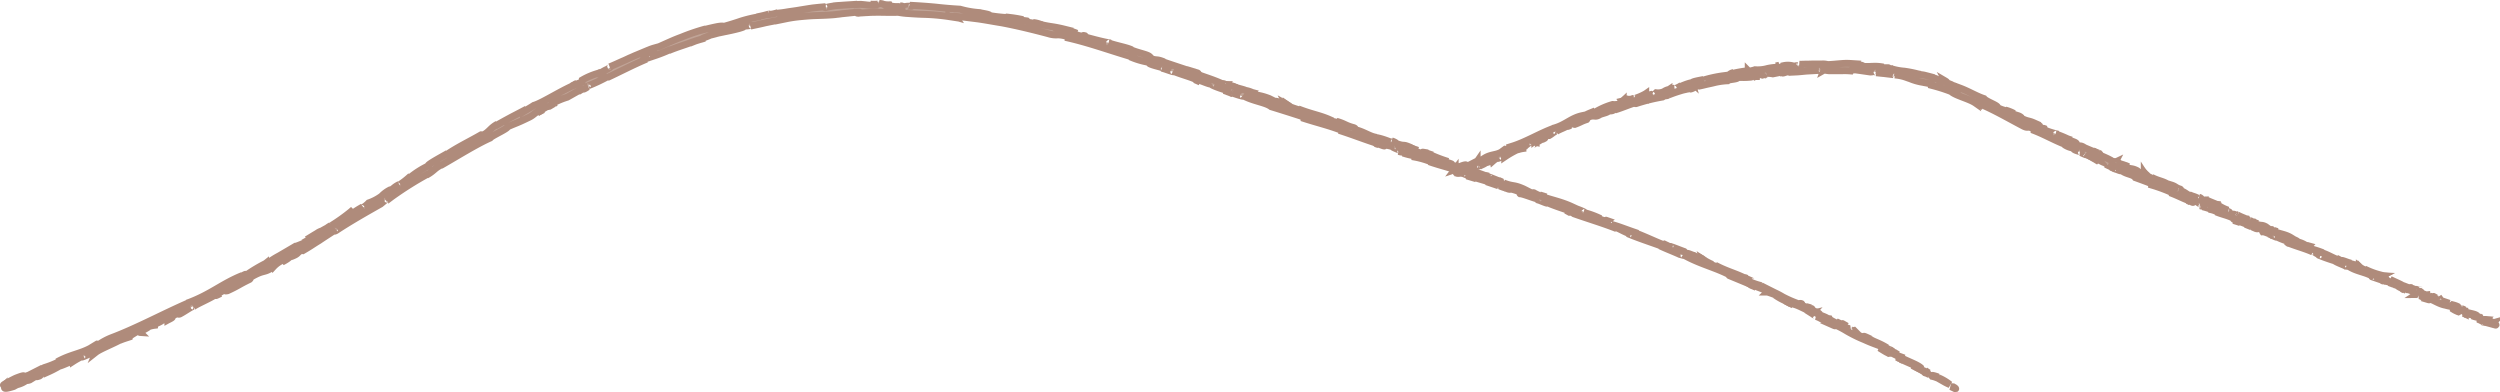 <svg xmlns="http://www.w3.org/2000/svg" width="360.568" height="56.571"><g data-name="グループ化 1960"><g data-name="グループ化 440"><g data-name="グループ化 439"><g data-name="グループ化 438"><g data-name="グループ化 437"><g data-name="グループ化 436" fill="#c0a497" stroke="#af8b7b"><path data-name="パス 959" d="M281.988 56.062c.158.045.113-.068-.271-.271l-.339-.023z"/><path data-name="パス 960" d="M279.527 54.369c-.5-.181-1.084-.361-.858-.09.519.113.609.226 1.174.361.384.2.655.429.565.429a7.24 7.24 0 0 0 .835.406 7 7 0 0 0-1.784-1.039c-.135-.113.023-.067.068-.067z"/><path data-name="パス 961" d="M240.693 35.516l.248.113a2.209 2.209 0 0 1-.248-.113z"/><path data-name="パス 962" d="M215.653 26.01c.2.068.271.09.294.068-.185-.047-.316-.09-.294-.068z"/><path data-name="パス 963" d="M211.409 24.317a1.1 1.1 0 0 0 .248.09c-.09-.022-.18-.067-.248-.09z"/><path data-name="パス 964" d="M240.692 35.516l-.654-.316c-.068.023.338.181.654.316z"/><path data-name="パス 965" d="M274.131 51.84c.136.068.248.113.361.158-.113-.045-.225-.113-.338-.158z"/><path data-name="パス 966" d="M251.598 40.032l.2.09c.068 0 .135.023.181.023z"/><path data-name="パス 967" d="M259.839 43.802c-.181-.09-.293 0-.406 0a1.317 1.317 0 0 1 .452.113.228.228 0 0 0-.046-.113z"/><path data-name="パス 968" d="M272.573 50.44l.226.113a.708.708 0 0 0-.226-.113z"/><path data-name="パス 969" d="M245.66 37.413q0-.034-.068-.068c0 .023.023.045.068.068z"/><path data-name="パス 971" d="M.46 55.768l.135-.068v-.067z"/><path data-name="パス 972" d="M203.597 21.359c.023 0 .023 0 .045.023.181.067.068.022-.045-.023z"/><path data-name="パス 973" d="M129.814.836c.881.135-1.422.113-.113.271-.116-.071 1.213-.181.113-.271z"/><path data-name="パス 974" d="M273.928 51.705c-.113-.068-.226-.113-.339-.181a2.7 2.7 0 0 0 .339.181z"/><path data-name="パス 975" d="M129.698 1.107l.135.023a.286.286 0 0 0-.135-.023z"/><path data-name="パス 976" d="M185.421 14.97c.022.045.09.068.158.113a.894.894 0 0 0-.158-.113z"/><path data-name="パス 977" d="M198.877 19.959l-.338-.135c.135.068.248.09.338.135z"/><path data-name="パス 978" d="M178.335 12.644a2.98 2.98 0 0 0-.5-.181c.023.023.045.023.068.045a1.114 1.114 0 0 1 .432.136z"/><path data-name="パス 979" d="M171.016 10.048l.135.068c.068.023.158.045.226.068z"/><path data-name="パス 980" d="M31.798 42.334a1.2 1.2 0 0 1-.361.045c.135.023-.881.565.361-.045z"/><path data-name="パス 981" d="M274.176 51.772a.388.388 0 0 1-.226-.068 2.049 2.049 0 0 1 .226.113c.022 0 .022 0 0-.045z"/><path data-name="パス 982" d="M177.7 13.48l-1.152-.429c.316.113.745.271 1.152.429z"/><path data-name="パス 983" d="M80.161 14.812l-.248.135a2.458 2.458 0 0 0 .248-.135z"/><path data-name="パス 984" d="M173.094 11.832a5.512 5.512 0 0 0-.632-.316c-.045 0-.113-.023-.135-.023z"/><path data-name="パス 986" d="M24.216 46.15c1.061-.5.429-.384.61-.564 1.242-.632.632-.158 1.106-.294.768-.406 1.31-.835 1.9-1.106.045 0 .181-.045.045.045.768-.519 2.484-1.2 3.364-1.829a.4.4 0 0 1 .135-.023c-.2 0-.248-.068-.248-.135a4.78 4.78 0 0 1 1.061-.519.922.922 0 0 0-.406.294l.474-.294c.519-.068-.655.384-.61.5.948-.519 2.009-1.2 2.777-1.513.226.068-1.693.9-.655.542l-1.174.519c.993-.2-.7.339.226.158 1.535-.7 1.648-.9 3.161-1.626.294-.248-.158-.045.135-.294 2.055-1.219 1.851-.519 3.3-1.513a4.144 4.144 0 0 1 1.558-1.061l-.294.361c1.445-.768.7-.655 2.258-1.377-.226.2-1.106.655-.858.564 1.039-.406.632-.452 1.377-.881l.226.045c.384-.226.768-.452 1.151-.7s.768-.5 1.174-.745c.768-.519 1.58-1.039 2.371-1.558-.068.09-.316.316.09.113 2.009-1.332 4.4-2.687 6.435-3.838l.7-.587c.181-.113.361-.158.181 0 .79-.429 0-.09.339-.361.429-.271.632-.294.361-.09a49.754 49.754 0 0 1 5.283-3.319l-.271.2c1.152-.632 1.129-.993 2.235-1.513l-.181.135c2.484-1.422 5.148-3.093 7.135-3.974.271-.361 2.506-1.31 2.529-1.626 1.49-.655 1.106-.406 3.161-1.4.542-.271.723-.564 1.377-.948l.09.113.835-.61.564-.113.61-.361c-.248.113-.564.226-.542.158a11.4 11.4 0 0 1 2.506-1.106l2.28-1.287a3.82 3.82 0 0 1-.7.474c1.2-.745.294.023 1.377-.677-.158.045.045-.113.068-.158a23.523 23.523 0 0 0 2.867-1.355l-.135.181c1.761-.813 3.68-1.829 5.667-2.664-.723.271-.632.045-.045-.226l.294.023c.339-.248-.632.226.09-.226.745-.316.564-.068.158.158.294-.158.587-.294.881-.429.068.023-.135.135-.181.2a22.624 22.624 0 0 0 2.122-.835l.068.023c1.016-.406 1.761-.632 2.461-.881.339-.113.677-.248 1.039-.361a5.081 5.081 0 0 1 .542-.181c.181-.068.384-.113.61-.181 0-.135.677-.294 1.151-.542.316-.068.632-.158.971-.248a3.932 3.932 0 0 1 .5-.113c.181-.045.339-.068.519-.113.7-.135 1.445-.294 2.213-.5 1.061-.316.294-.181.745-.361.113.09 1.648-.226.858.023.926-.2 1.513-.316 2.145-.474.655-.135 1.355-.271 2.529-.5-.271 0-.542.023-.406-.045.429-.09.971-.113.926-.045l-.113.023a19.509 19.509 0 0 1 2.1-.316c.745-.068 1.49-.135 2.235-.158s1.468-.045 2.122-.09c.339-.023.655-.045.948-.09.294-.023.587-.068.858-.113l-.113.023 2.19-.226c1.016-.023-.61.113.158.158a3.085 3.085 0 0 1 .429-.045c.135 0 .271-.023.406-.023.271-.023.519-.023.768-.045.5-.023.948-.023 1.4-.023.881 0 1.716.045 2.709 0a10.693 10.693 0 0 0 1.513.181c.61.045 1.287.09 2.009.113a29.99 29.99 0 0 1 3.906.339l-.113-.09a3.837 3.837 0 0 1 1.016.158c-.045-.068-.564-.113-.226-.135 1.129.09 2.258.248 3.387.384 1.129.158 2.28.384 3.432.564 2.28.429 4.561.993 6.773 1.58a3.556 3.556 0 0 0 1.377.158 4.423 4.423 0 0 1 1.648.384l-.61-.023c3.319.723 6.661 1.964 9.867 2.89a1.779 1.779 0 0 1-.519-.09 11.343 11.343 0 0 0 2.506.768c.5.181.09.113.384.271.655.294 1.716.452 2.032.677.045.045-.2-.023-.316-.068.452.113 2.009.723 1.648.452 1.152.474 2.28.745 3.184 1.151.655.09 2.009.79 2.258.677-.158.158 2.009.9 2.8 1.061-.271-.023.632.294.316.271.858.294 1.648.542 1.535.384 1.49.79 3.229.948 4 1.558 2.574.79 4.945 1.558 7.225 2.326-.158.158-2.529-.881-2.506-.632 2.19.7 3.5.971 5.622 1.784.542.226-.339-.023-.542-.068 2.19.7 4.177 1.513 6.119 2.077a1.976 1.976 0 0 1-.429-.09c.384.135.881.339.858.248l-.384-.113c-.564-.339 1.6.271 1.693.226-.723.023 1.874.745.745.7.248.068.587.135.542.068.361.158.474.226.068.158 1.377.429.926.181 2.145.61-.023.045-.271-.023-.429-.023a12.111 12.111 0 0 1 2.326.677c-.068 0 .045.09-.271-.023 1.784.632 3.116.858 5.035 1.648-.632-.023.655.294.7.5l1.061.316-.384-.226c.926.339 1.784.5 2.551.835l-.7-.181 1.739.587-.948-.406c.971.248-.023-.226 1.174.248-.248-.068.926.339 1.377.587a8.231 8.231 0 0 1 1.626.519c.158.113-.2.135-.113.2.5.023 2.168.745 2.777.813-.2-.045-.248.045-.181.09l.406.023c.406.181.474.226.384.271 1.264.5-.339-.339 1.151.294-.113-.045-.068 0-.316-.068 1.513.61 2.98 1.016 4.358 1.58.361.316-1.242-.406-.813-.113 2.032.722 4.245 1.377 6.164 2.145l-.361-.158c.361-.113 1.4.655 2.416.948-.248-.068-.361 0-.294 0 1.31.542 2.732 1.016 4.764 1.739l-.271-.045c.745.361 2.032.858 2.867 1.242.271.045.745.248.5.045 2.438 1.4 4.99 1.9 7.135 3.161-.271-.113-.677-.226-.452-.135l1.964.813c-.113-.158-.226-.181-.61-.429a6.325 6.325 0 0 1 1.31.474c-.9-.316-.068.158.294.384-.045-.068.09-.023.068-.068.926.632.248-.113 1.58.632l-.09.023c.519.2 1.039.361 1.58.632.181.2-.564-.2-.655-.113a15.008 15.008 0 0 1 2.28.926c-.339-.113-.813-.339-1.151-.474a8.086 8.086 0 0 0 1.355.768l-.045-.023 1.287.677-.316-.2c1.106.181 1.987.881 3.387 1.332-1.355-.429-.248 0-.406.068.316.2.79.474.632.452.655.2.993.564 1.919.858.023.068.655.339.474.361.813.361-.158-.158-.068-.181a14.114 14.114 0 0 1 2.1 1.061 20.281 20.281 0 0 0 2.529 1.242c1.535.7 1.9.7 3.319 1.377.429.316-.452-.068-.452-.068a17.759 17.759 0 0 0 2.032 1.084c-.158-.045-.023.068.158.226.587.294.452.068 1.174.519a2.634 2.634 0 0 1-.655-.158c.7.316 1.4.61 2.1.948.158.158-.474-.113-.745-.2a17.234 17.234 0 0 0 2.348 1.061l-.474-.316c.294.158.09.181-.113.068-.723-.294-.948-.564-.948-.632l.5.248c-.384-.5-2.009-1.039-3-1.58l.5.068-1.106-.406c-.2-.158-.294-.339.2-.09-.677-.452-.677-.271-1.242-.7-.068-.045-.023-.045.045-.023l-.722-.316c.158.045-.045-.181.361.068-1.219-.768-2.1-.926-2.506-1.31l.113.045c-1.784-.858-.226.023-1.626-.5l-.745-.745-.226.045c-.181-.09-.542-.294-.452-.294-.723-.248.09.113-.339 0-.813-.542-2.438-1.151-2.551-1.445-.361-.068.813.5-.158.09-.158-.339-1.106-.5-1.874-.971.294 0 1.039.429.271-.045a12.621 12.621 0 0 1-2.258-1.084 16.958 16.958 0 0 1-2.687-1.129 11.532 11.532 0 0 0-1.151-.61c-.677-.339-1.49-.745-2.009-1.016h.045a10.2 10.2 0 0 1-2.19-.813c.068-.068.226-.045.7.113l-.768-.339a3.988 3.988 0 0 1-.948-.316l.248-.023c-1.016-.452-2.1-.768-3.387-1.422-.113.068.9.745-.5.226-.023-.09-.045-.2.339-.068a4.154 4.154 0 0 1-.677-.271l.587.135c-.587-.294-.339-.045-.813-.271.045-.068-.339-.2-.226-.248a5.631 5.631 0 0 0 .61.248 8.446 8.446 0 0 1-1.355-.723c.023.068-.045.113-.452-.045-1.016-.429-.316-.248-.881-.542-.271-.045-.9-.384-.971-.271a1.089 1.089 0 0 1-.429-.294c-.542-.181-2.484-.993-1.942-.632l.135.068c-.023 0-.068-.023-.09-.023-1.784-.587-3.59-1.535-5.351-2.168l.023-.045c-1.061-.361-2.326-.858-3.093-1.061-.316-.113-.7-.361-.542-.361a15.561 15.561 0 0 1-2.032-.768c.835.226-.248-.158.835.248a12.49 12.49 0 0 0-2.393-.881c.429.045-.723-.429-1.242-.587l.7.339c-.564-.181-1.039-.384-1.535-.564l.316-.045c-2.055-.948-3.951-1.106-5.464-1.987-.61-.113 1.129.5.587.429-.971-.384-1.919-.948-2.235-1.061-1.31-.564-1.332-.248-2.709-.79.158.113.294.316-.79-.023-.971-.361-1.129-.632-.5-.452.226.09.339.135.339.158.316.09.745.226.384.023h-.135c-.474-.226-1.829-.7-1.468-.677-.768-.226-.339-.023.2.181-1.242-.519-1.964-.7-3.251-1.219.2.09.361.226.158.158a11.673 11.673 0 0 0-2.168-.632c-.7-.339.339-.09-.993-.5-.768-.339-.113-.2.2-.113A21.58 21.58 0 0 1 206 22.182l.632.181c-.384-.113-.677-.226-.993-.339l.316.226c-.361-.158-.677-.248-.655-.294-.406-.068.226.271-.542.09-.474-.226-1.513-.474-1.626-.677 1.513.587-.113-.2 1.174.248a6.971 6.971 0 0 1-.926-.339c-.045-.045.068 0 .158.023-1.422-.632-.723-.09-2.235-.632.226 0-.294-.271-.564-.339.61.226.248.226-.339.09a11.924 11.924 0 0 0-1.58-.519l.564.226a7.792 7.792 0 0 1-1.4-.406c-.045-.09.632.181.406.068-.79-.135-1.648-.745-2.732-1.039-.474-.226 0-.158-.406-.339-1.219-.316-1.242-.564-2.506-.926.316.226.384.226-.519.023l2.055.655-1.355-.316c.61.226 1.31.406 1.671.542-.655-.135-.587-.135-.316.045-.79-.452-1.693-.5-2.642-.948l.113-.248c-1.422-.632-2.642-.79-4.516-1.535l.587.271a17.533 17.533 0 0 1-1.806-.587c.09-.068-.294-.226-.519-.384 0 .068-1.377-.5-1.626-.384l-.813-.406c-1.513-.587-1.829-.384-3.3-.926.474.068-.181-.226.835.045a3.7 3.7 0 0 0-.948-.294c-.271-.158-1.4-.361-1.829-.61a2.637 2.637 0 0 1-.858-.181c-.045-.045.023-.045.023-.045-.023.045-.881-.248-.429.023-1.422-.79-4.245-1.49-5.487-2.19-1.084-.361-2.393-.79-3.364-1.129.068 0 .023-.045.2.023-1.31-.542-.9-.045-2.416-.677-.745-.406.835.2.361-.023-.113-.361-1.874-.61-2.845-1.106l.248.068c-.768-.361-1.964-.542-3.274-.971 0 0 .068 0 .023-.045-.926-.135-2.642-.61-3.906-.948.429 0 .587.113.384-.068-.564-.158.113.226-1.016-.068a7.787 7.787 0 0 1-1.219-.587l1.061.294a9.174 9.174 0 0 0-1.942-.564l.09-.045a19.32 19.32 0 0 0-1.693-.339c-.452-.068-.9-.135-1.784-.339l.181.09c-1.016-.045-.79-.271-1.806-.361l-.248-.226c-.339-.045-.9-.113-1.535-.2a45.234 45.234 0 0 1-1.919-.248 24.1 24.1 0 0 1 2.913.271 19.29 19.29 0 0 0-2.529-.384 5.584 5.584 0 0 1 .858.113 25.064 25.064 0 0 1-3.161-.316c.068-.068-.113-.158-.429-.226s-.768-.158-1.264-.226a13.58 13.58 0 0 1-2.574-.474 61.91 61.91 0 0 1-3.477-.294c-1.2-.113-2.416-.2-3.771-.271.474.158.271.158-.023.135-.294 0-.677 0-.61.135a6.236 6.236 0 0 1-.926-.023l-1.9-.2c-.452-.09.587-.045.542-.113a2.852 2.852 0 0 1-.926-.09c-.09-.045-.113-.068-.564-.113.181.09-.474.158-1.264.113l1.106.113a7.1 7.1 0 0 1-1.783-.019c-.2-.023-.429-.045-.7-.068a7.908 7.908 0 0 0-1.106.09l.61-.113c-.5.045-1.4.09-2.326.158-.226.023-.452.023-.677.045a5.324 5.324 0 0 0-.632.09 8.712 8.712 0 0 0-.971.2c-.181-.023-.406-.068.023-.135-.587.045-1.219.113-1.851.181-.632.09-1.264.2-1.874.294-.61.113-1.219.181-1.784.271a15.233 15.233 0 0 1-1.535.2l.158-.09a6.436 6.436 0 0 1-1.285.277c.023-.023.158-.09-.045-.068a16.537 16.537 0 0 1-1.716.406l.519-.045a19.529 19.529 0 0 0-2.822.655 41.4 41.4 0 0 1-2.484.768c-.023-.09-.474-.068-1.039.045s-1.219.271-1.671.384l.023-.045a30.322 30.322 0 0 0-3.435 1.177c-1.061.384-2.055.858-3.184 1.355-.181.045-.406.113-.655.181a6.572 6.572 0 0 0-.79.271c-.564.226-1.2.5-1.851.768-.339.135-.655.294-.993.429-.339.158-.655.316-.993.452-.655.294-1.287.587-1.851.813.361-.135 0 .158-.384.361-.542.226-1.377.835-1.377.632l.181-.09a10.112 10.112 0 0 0-2.371.993l-.023.294c-2.348.768-5.645 3-6.954 3.364-.5.339-1.129.677-1.626.993l-.023-.135c-.723.384-1.264.655-1.851.971s-1.2.655-2.077 1.151l.316-.271c-.993.542-1.084 1.016-1.987 1.535h-.361c-1.716.993-3.545 1.851-5.148 2.98.023-.045.045-.113.316-.294-.813.474-3.184 1.739-2.755 1.784a12.827 12.827 0 0 0-2.642 1.671l.068-.2a11.71 11.71 0 0 1-1.739 1.355c-.271.135-.271.045.09-.135-.881.452-.61.5-1.671 1.084l.339-.294a4.6 4.6 0 0 0-1.219.9 7.008 7.008 0 0 1-1.851.971 4 4 0 0 1-1.039.79c-.09 0 .09-.135.158-.2-1.513.835-2.1 1.468-3.161 1.987-.045-.023-.113 0-.2.045 1.151-.722 2.1-1.287 2.009-1.219-.068-.09-1.016.452-.339-.135a26.782 26.782 0 0 1-2.822 2.009.321.321 0 0 1-.135.045l.09-.068a4.09 4.09 0 0 0-.564.361c-.294.158-.5.271-.768.429a2.186 2.186 0 0 0-.677.339c-.316.181-.677.406-.9.542.113.09-.519.429.113.181-.068.045.09-.068.384-.248a1.584 1.584 0 0 0 .2-.135l-.023.023c.316-.181.7-.429 1.151-.723a5.629 5.629 0 0 1-1.241.811c-.2.2-.429.452-.542.564-.722.248-2.032.858-2.258.858-.723.429-1.58.926-2.348 1.377a12.552 12.552 0 0 0-1.9 1.242 1.814 1.814 0 0 1-.7.248c.226-.158.519-.294.632-.384a22.623 22.623 0 0 0-2.619 1.558c-1.106.474.542-.429-.926.316l.181-.135c-3 1.219-4.538 2.732-7.925 3.974a1.886 1.886 0 0 1 .406-.135c-3.769 1.617-7.585 3.717-11.378 5.144a9.509 9.509 0 0 0-1.739.926l-.294-.023-1.039.632c-1.513.79-2.822.881-4.719 1.919l.294-.023a13.82 13.82 0 0 1-2.145.858 1.441 1.441 0 0 1-.5.271l-.045-.045-1.689.858c-1.377.519.113-.339-1.9.452-.723.339-2.032 1.061-1.716.993a2.55 2.55 0 0 1 .835-.226l-.655.316c-.045.248-.474.655 1.242.113l1.106-.61.406-.068-.971.406a3.664 3.664 0 0 0 1.264-.587 1.3 1.3 0 0 0 .519-.09l1.061-.655c.158.023-.452.361.339.09.5-.316-.587.045.271-.384a2.2 2.2 0 0 0 1.084-.361c.113 0-.023.09-.248.226a17.523 17.523 0 0 0 1.761-.9c.61-.135 1.919-.858 1.942-.655a11.979 11.979 0 0 1 1.468-.813c-.858.632 1.964-.858 1.829-.519.632-.5 2.529-1.219 3.725-1.9a1.666 1.666 0 0 1-.294.181c.723-.294.948-.339 1.422-.5.023-.2 1.106-.745 1.648-1.106.926-.248-.429.429-.09.452-.113-.113 1.445-.813 1.106-.79a4.035 4.035 0 0 1 .993-.248c.023-.248.587-.316 1.084-.7.993-.339.339.068 1.355-.474.367-.087-.533.41-.533.41zm24.177-13.053c-.2.135-.361.226-.474.316.091-.065.226-.155.474-.316zm1.942-1.219c-.248.135-.542.339-.858.519-.09 0-.045-.09.158-.2-.068.09.407-.158.7-.316zm-4.606 1.809a1.206 1.206 0 0 1 .474-.248q-.2.135-.542.339a.079.079 0 0 0-.023.045 1.383 1.383 0 0 1 .091-.136z"/><path data-name="パス 987" d="M45.255 34.161a.4.4 0 0 0-.113.09.8.8 0 0 0 .2-.09c.023-.045.068-.068.09-.09-.064.023-.109.068-.177.09z"/><path data-name="パス 988" d="M240.986 35.652l-.045-.023c.045.023.068.045.09.045-.022 0-.022 0-.045-.022z"/><path data-name="パス 989" d="M77.904 16.053l-.023-.045-.158.135z"/><path data-name="パス 990" d="M252.478 41.07a.427.427 0 0 0 .135.09c0-.022-.067-.045-.135-.09z"/><path data-name="パス 991" d="M257.446 43.373l.677.361a19.39 19.39 0 0 0-.677-.361z"/><path data-name="パス 992" d="M261.216 45.248c.068 0 .068 0 .09-.023z"/><path data-name="パス 993" d="M198.855 20.862a.418.418 0 0 0-.158-.045c-.361-.113-.113-.045.158.045z"/><path data-name="パス 994" d="M217.753 27.275c-.2-.045-.406-.09-.632-.158.339.135.587.226.632.158z"/><path data-name="パス 995" d="M177.812 13.524c-.045-.023-.09-.023-.135-.045z"/><path data-name="パス 996" d="M216.263 26.801a6.013 6.013 0 0 0 .881.316 17.47 17.47 0 0 0-.881-.316z"/><path data-name="パス 997" d="M277.427 53.624l.18.113h.023z"/><path data-name="パス 998" d="M277.631 53.737l.2.09a.694.694 0 0 0-.2-.09z"/><path data-name="パス 999" d="M278.285 54.027l-.429-.2a2.416 2.416 0 0 0 .429.2z"/><path data-name="パス 1000" d="M272.551 50.937h-.068a.042.042 0 0 0 .068 0z"/><path data-name="パス 1001" d="M271.038 50.169c.361.2.858.564 1.355.79h.068c-.249-.068-1.039-.677-1.423-.79z"/><path data-name="パス 1002" d="M264.987 46.466l1.264.655c-.2-.158-.474-.361.113-.09-1.535-.926.294.27-1.377-.565z"/><path data-name="パス 1003" d="M261.059 44.457c.7.316.023-.068.068-.068-.454-.181-.565-.226-.068.068z"/><path data-name="パス 1004" d="M231.774 31.926l.113-.09c-.564-.204-.023.045-.113.09z"/><path data-name="パス 1005" d="M225.859 30.345l.5.271.294-.023z"/><path data-name="パス 1006" d="M222.765 28.336l.248.068-.948-.294z"/><path data-name="パス 1007" d="M172.371 10.386l.113.2c.387.116.519-.019-.113-.2z"/><path data-name="パス 1008" d="M150.266 3.591a3.67 3.67 0 0 0-1.264-.339c.5.135.993.294 1.264.339z"/><path data-name="パス 1009" d="M82.825 12.237l.406-.248-.768.429z"/></g></g></g></g></g><g data-name="グループ化 445"><g data-name="グループ化 444"><g data-name="グループ化 443"><g data-name="グループ化 442"><g data-name="グループ化 441" fill="#c0a497" stroke="#af8b7b"><path data-name="パス 1010" d="M359.951 46.896c.09 0 .068-.113-.135-.181l-.2.09z"/><path data-name="パス 1011" d="M358.596 46.083c-.271-.023-.61-.023-.5.158.294-.045.339.045.677-.023.226.068.361.181.316.226.09 0 .316.158.474.113a1.736 1.736 0 0 0-1.016-.406c-.064-.046.029-.046.049-.068z"/><path data-name="パス 1012" d="M337.575 37.548l.135.068z"/><path data-name="パス 1013" d="M324.638 32.039c.09.045.135.045.158.023-.113-.023-.18-.046-.158-.023z"/><path data-name="パス 1014" d="M322.493 30.933l.135.068a.746.746 0 0 0-.135-.068z"/><path data-name="パス 1015" d="M337.576 37.549l-.339-.181c-.045.023.158.09.339.181z"/><path data-name="パス 1016" d="M355.548 45.315c.068.023.135.023.2.045a.335.335 0 0 0-.2-.045z"/><path data-name="パス 1017" d="M343.355 39.761l.113.045a.2.2 0 0 0 .113-.023z"/><path data-name="パス 1018" d="M347.781 41.5c-.09-.045-.181.068-.249.09a.462.462 0 0 1 .249 0c.023-.022.023-.045 0-.09z"/><path data-name="パス 1019" d="M354.735 44.435l.135.023a.285.285 0 0 1-.135-.023z"/><path data-name="パス 1020" d="M340.217 38.452a.083.083 0 0 0-.022-.068c-.023.045 0 .045.022.068z"/><path data-name="パス 1021" d="M215.202 23.121c-.023 0-.046.023 0 0z"/><path data-name="パス 1022" d="M209.805 24.475l.068-.023v-.067z"/><path data-name="パス 1024" d="M281.785 12.374c.384.271-.745-.135-.158.226-.046-.068.654.045.158-.226z"/><path data-name="パス 1025" d="M355.434 45.248c-.068-.023-.113-.045-.181-.068a1.558 1.558 0 0 1 .181.068z"/><path data-name="パス 1026" d="M281.627 12.599l.068.045a.176.176 0 0 1-.068-.045z"/><path data-name="パス 1027" d="M309.262 24.995c0 .023.045.068.068.09a.65.65 0 0 1-.068-.09z"/><path data-name="パス 1028" d="M316.058 28.246l-.158-.09a.965.965 0 0 1 .158.09z"/><path data-name="パス 1029" d="M305.604 23.527a.633.633 0 0 0-.248-.113l.023.023a1.547 1.547 0 0 1 .225.09z"/><path data-name="パス 1030" d="M301.924 21.834c.022.023.045.045.068.045.045.023.09.023.113.045z"/><path data-name="パス 1031" d="M226.513 18.086a.669.669 0 0 1-.226-.045c.113.068-.429.316.226.045z"/><path data-name="パス 1032" d="M355.57 45.248q-.034.034-.135 0c.045.023.09.023.135.045 0-.022.023-.022 0-.045z"/><path data-name="パス 1033" d="M305.04 24.385l-.587-.294c.181.091.384.182.587.294z"/><path data-name="パス 1034" d="M254.645 10.771a.321.321 0 0 0-.135.045.321.321 0 0 0 .135-.045z"/><path data-name="パス 1035" d="M302.715 23.302a1.449 1.449 0 0 0-.293-.226h-.09z"/><path data-name="パス 1037" d="M222.516 20.005c.565-.248.2-.271.271-.406.655-.339.361-.023.632-.045.406-.226.655-.5.971-.632.045.023.09 0 .045.068.384-.316 1.31-.564 1.784-.948h.09c-.113-.045-.158-.113-.158-.181.248-.113.429-.294.564-.226a.728.728 0 0 0-.226.158l.249-.158c.293.045-.339.2-.294.294a8.108 8.108 0 0 1 1.49-.723c.136.113-.926.406-.339.339l-.632.2c.564.045-.384.135.158.2.835-.294.881-.429 1.716-.7.158-.158-.113-.09.045-.248 1.129-.564 1.039.045 1.851-.452a1.185 1.185 0 0 1 .881-.474l-.158.226c.813-.248.384-.384 1.287-.519-.135.113-.632.248-.5.226.587-.023.361-.2.79-.339l.136.113c.858-.271 1.784-.677 2.755-.971-.045.068-.2.158.045.135a26.168 26.168 0 0 1 3.816-.948l.406-.248c.113-.023.2 0 .113.068.474-.068 0-.09.2-.2.271-.068.361-.023.2.068.384-.158.948-.361 1.535-.542a6.916 6.916 0 0 1 .858-.226 3.321 3.321 0 0 1 .768-.113l-.158.068c.677-.113.7-.452 1.355-.474l-.113.045c.361-.068.745-.158 1.106-.248.384-.09.745-.158 1.106-.248a10.07 10.07 0 0 1 1.987-.294c.181-.226 1.467-.181 1.513-.474.858-.023.632.045 1.829-.045.316-.045.452-.226.835-.316l.023.135.519-.226.316.113.361-.09c-.158.023-.316-.023-.293-.068a3.332 3.332 0 0 1 1.445-.023l1.355-.271c-.023.068-.248.113-.429.158.723-.226.158.135.79-.068-.09-.023.045-.09.045-.113a7.272 7.272 0 0 0 1.648-.09l-.09.113c.5-.023 1.039-.09 1.58-.135.542-.023 1.106-.068 1.693-.09-.406-.023-.316-.2.022-.226l.136.135c.2-.09-.361-.045.09-.181.429 0 .294.158.045.2l.519-.068c.023.045-.09.068-.113.135.2-.113.881.158 1.2 0l.023.045h1.388a11.373 11.373 0 0 1 1.219.023c.023-.135.384-.068.677-.158.677.09 1.422.2 2.235.316.587 0 .181-.09.452-.135.023.113.836.2.407.248.5.045.813.09 1.151.113.339.045.722.09 1.332.158-.135-.068-.271-.113-.181-.135.226.023.5.135.452.181h-.068a6.633 6.633 0 0 1 1.106.181c.384.09.745.248 1.106.361a8.006 8.006 0 0 0 1.987.542h-.068c.384.068.768.135 1.129.226.5.181-.339-.023.023.181a25.091 25.091 0 0 1 2.845.9c.609.587 2.619 1.039 3.522 1.671l-.023-.09c.294.045.294.181.474.271 0-.068-.248-.181-.068-.158 2.19.881 4.358 2.168 6.525 3.3.79.406.632-.158 1.558.5h-.361c1.693.61 3.319 1.58 4.967 2.19-.113-.023-.135.023-.293-.045a3.132 3.132 0 0 0 1.287.519c.248.135.022.09.158.2.316.226.9.271 1.039.452.023.023-.113-.023-.181-.023.248.045 1.016.5.858.271.564.339 1.174.474 1.6.768.361.023.994.542 1.174.406-.135.158.994.632 1.4.722-.158 0 .293.2.113.226.429.2.836.339.813.2.7.587 1.693.542 2.009 1.039 1.332.474 2.552.948 3.725 1.422-.135.158-1.287-.564-1.332-.339a22.577 22.577 0 0 1 2.913 1.084c.271.158-.2 0-.316 0 1.129.406 2.122.971 3.138 1.287 0 .023-.135-.023-.226-.045.2.09.429.226.452.135l-.2-.068c-.248-.248.881.09.948.023-.429.09.948.474.293.564.135.045.316.068.316 0 .18.09.225.158 0 .135a9.727 9.727 0 0 1 1.129.339c-.023.045-.158 0-.248.023a3.693 3.693 0 0 1 1.219.384c-.045 0 0 .068-.158 0 .926.384 1.648.474 2.619.971-.384.045.316.2.293.384l.565.181-.181-.158a12.278 12.278 0 0 1 1.31.5l-.384-.09.9.361-.474-.271c.519.135.023-.226.632.09a4.53 4.53 0 0 1 .677.406 2.273 2.273 0 0 1 .858.294c.068.09-.135.135-.091.2.294-.023 1.129.429 1.468.429-.113 0-.158.068-.135.09l.248-.023c.2.135.226.158.158.2.655.294-.135-.294.61.135-.068-.023-.045 0-.18-.023.768.384 1.558.564 2.258.926.158.248-.655-.226-.452 0 1.061.406 2.235.722 3.229 1.174l-.181-.09c.226-.158.7.429 1.264.519-.135-.045-.226.045-.181.045a25.964 25.964 0 0 0 2.529.881h-.158c.384.226 1.061.474 1.49.677.158 0 .406.113.293-.045 1.242.881 2.665.881 3.771 1.648-.135-.068-.361-.09-.248-.045l1.061.361c-.045-.135-.113-.113-.293-.271a2.628 2.628 0 0 1 .722.158c-.5-.113-.068.158.113.294-.023-.045.068-.045.045-.09.474.384.158-.158.858.248l-.068.045a6.138 6.138 0 0 1 .858.248c.068.158-.316-.068-.361.023.429.158.9.113 1.242.384-.181-.045-.452-.135-.632-.181a2.849 2.849 0 0 0 .722.429l-.023-.023.677.339-.158-.113c.632-.09 1.084.361 1.874.452-.768-.09-.158.068-.248.158.158.113.429.248.339.248.384.023.52.294 1.061.339 0 .045.361.135.248.226.452.135-.068-.113-.022-.158.722.113 1.513.79 2.551.971.858.248 1.061.158 1.874.384.226.158-.271.068-.271.068a3.859 3.859 0 0 0 1.129.429c-.09 0-.022.068.09.158.316.113.271-.068.655.158a.886.886 0 0 1-.384.045c.384.113.79.158 1.2.271.068.113-.271.023-.429.023a4.327 4.327 0 0 0 1.332.294l-.271-.135c.158.045.045.135-.09.113-.406-.045-.519-.248-.519-.294l.293.068c-.18-.339-1.129-.384-1.671-.61l.293-.09-.632-.068c-.113-.09-.158-.226.135-.135-.361-.248-.384-.068-.677-.294-.022-.023-.022-.023.023-.023l-.406-.09c.09 0-.023-.158.2-.023-.655-.361-1.174-.294-1.377-.542l.068.023c-.994-.316-.135.09-.926-.045l-.361-.5-.135.09c-.09-.045-.294-.135-.226-.158-.406-.045.045.09-.2.09-.429-.316-1.355-.474-1.377-.7-.2.023.429.248-.113.113-.068-.271-.609-.2-1.016-.474.181-.068.564.158.181-.113-.339.09-.835-.384-1.219-.474-.068.135-.835-.248-1.468-.452.068-.045-1.129-.542-1.693-.835l.023-.023c-.181.113-.745-.158-1.2-.294.045-.09.135-.09.406-.045l-.406-.158a2.211 2.211 0 0 1-.519-.09l.158-.068a11.156 11.156 0 0 1-1.806-.655c-.09.09.429.519-.339.294 0-.068 0-.181.2-.135a1.593 1.593 0 0 1-.361-.113l.339.023c-.293-.181-.2.023-.452-.09.045-.09-.158-.135-.09-.181a2.207 2.207 0 0 0 .316.135 2.937 2.937 0 0 1-.7-.429c0 .068-.045.113-.248.045-.542-.2-.135-.181-.452-.339-.158 0-.474-.2-.542-.068-.158-.068-.158-.135-.2-.2-.293-.068-1.31-.519-1.038-.248l.068.045c-.023 0-.023 0-.045-.023-.971-.248-1.874-.858-2.8-1.174l.023-.045a15.388 15.388 0 0 0-1.648-.542c-.158-.068-.339-.226-.248-.248a3.7 3.7 0 0 1-1.061-.429c.452.09-.113-.113.452.135a3.585 3.585 0 0 0-1.242-.5c.248-.023-.339-.294-.61-.384l.339.226a13.565 13.565 0 0 1-.79-.339l.2-.09c-1.016-.632-2.1-.542-2.8-1.174-.339-.023.564.316.248.316a9.6 9.6 0 0 1-1.084-.722c-.655-.361-.722-.068-1.422-.429.068.09.113.248-.452.068-.5-.226-.519-.474-.2-.384.113.045.181.09.158.113.181.045.384.113.226-.023l-.09.023c-.226-.158-.926-.452-.722-.452-.406-.113-.2 0 .068.158-.609-.339-1.016-.429-1.648-.768.09.068.158.181.068.135-.948-.474-.474-.09-1.129-.361-.339-.226.2-.113-.474-.339-.384-.226-.022-.158.158-.135a6.077 6.077 0 0 1-1.445-.723l.339.09c-.2-.068-.361-.135-.519-.2l.135.181c-.181-.09-.339-.158-.316-.2-.226-.023.068.226-.339.158-.226-.158-.79-.271-.813-.452.768.384-.023-.158.632.09a3.709 3.709 0 0 1-.474-.2c-.023-.023.045-.023.09 0-.7-.452-.406 0-1.174-.339.135-.023-.113-.226-.248-.248.316.135.09.181-.226.113a3.677 3.677 0 0 0-.813-.316l.293.158a2.015 2.015 0 0 1-.722-.226c0-.068.339.09.226.023-.452-.045-.812-.519-1.377-.677-.226-.158.045-.158-.158-.271-.632-.181-.61-.384-1.265-.587.135.181.181.158-.316.068l1.061.384-.722-.158c.316.135.677.226.858.339-.361-.068-.316-.068-.2.068-.361-.339-.88-.294-1.332-.61l.113-.226c-.7-.452-1.377-.474-2.3-.971l.294.181c-.181.045-.61-.248-.926-.361.068-.068-.113-.181-.226-.294 0 .068-.7-.316-.858-.2l-.384-.294c-.768-.406-.993-.181-1.716-.542.271.023-.045-.2.474-.023-.248-.113-.474-.226-.5-.181-.113-.113-.745-.2-.926-.384-.113-.023-.2.068-.474-.068-.023-.023.023-.045.023-.045-.023.045-.474-.135-.271.045-.655-.61-2.145-.971-2.71-1.49-.564-.226-1.219-.5-1.716-.722.045 0 .022-.045.113.023-.655-.384-.519.045-1.264-.406-.339-.316.452.113.226-.045.022-.316-.948-.406-1.4-.79l.135.045a17.08 17.08 0 0 0-1.648-.677s.045 0 .023-.045a11.7 11.7 0 0 1-2.009-.677c.248-.023.316.09.248-.09-.294-.113 0 .2-.564-.023-.158-.135-.542-.384-.542-.519l.519.248c-.2-.271-.677-.316-.948-.474l.068-.045c-.813-.361-.9-.2-1.761-.632l.068.09c-.542-.068-.361-.271-.881-.384l-.068-.226c-.339-.113-1.174-.361-1.739-.61a10.571 10.571 0 0 1 1.49.406 5.78 5.78 0 0 0-1.264-.5 2.406 2.406 0 0 1 .429.158 5.106 5.106 0 0 1-1.58-.519c.248-.271-1.581-.835-1.919-1.287-1.151-.384-2.168-1.039-3.5-1.535.361.429-.384-.135-.406.135a2.441 2.441 0 0 1-.452-.181c-.294-.158-.587-.339-.881-.5-.2-.158.316.045.316-.023-.677-.271-.248-.2-.677-.452.068.135-.294.045-.655-.113l.519.316c-.994-.181-.745-.519-1.784-.677l.339.023c-.248-.068-.722-.2-1.2-.316a3.683 3.683 0 0 0-1.219-.135c-.09-.045-.181-.158.045-.113a17.376 17.376 0 0 0-1.942-.384 8.286 8.286 0 0 1-1.739-.316l.113-.045a1.936 1.936 0 0 1-.7-.068c.023-.023.113-.045 0-.068h-.406a2.108 2.108 0 0 1-.542-.045l.271-.045a6.274 6.274 0 0 0-1.513-.113c-.226 0-.452.023-.677.023h-.722c.022-.2-.926-.316-1.422-.384l.023-.023c-.361-.023-.677-.045-.993-.045s-.61.023-.9.045c-.587.045-1.174.113-1.829.135a2.622 2.622 0 0 0-.79-.09h-1.061c-.384 0-.768.023-1.152.023s-.745.023-1.083.023c.2.023-.023.158-.249.2-.316-.023-.835.2-.813.023h.113a2.952 2.952 0 0 0-1.355-.023l-.045.248a7.883 7.883 0 0 0-2.258.158 5.189 5.189 0 0 1-1.806.181c-.293.113-.677.158-.971.271v-.135a18.1 18.1 0 0 0-2.326.406l.2-.135c-.587.113-.677.5-1.219.61l-.2-.158a17.741 17.741 0 0 0-3.07.677c0-.023.023-.09.18-.135-.474.113-1.874.316-1.648.519-.045-.158-1.061.226-1.581.452l.045-.135a3.1 3.1 0 0 1-1.061.519c-.158.023-.158-.068.045-.09-.519.068-.361.226-.994.316l.2-.135a1.8 1.8 0 0 0-.745.316 2.124 2.124 0 0 1-1.106.158 1.136 1.136 0 0 1-.632.316c-.045-.023.045-.09.113-.113-.9.158-1.264.5-1.874.542-.023-.045-.068-.045-.113-.045.7-.2 1.242-.339 1.2-.316-.023-.113-.587.023-.2-.248a8.3 8.3 0 0 1-1.693.723.136.136 0 0 1-.09-.023l.045-.023a1.191 1.191 0 0 0-.339.113 2.664 2.664 0 0 0-.452.09c-.09-.068-.655.135-.926.2.068.113-.316.2.068.2-.045 0 .045-.023.226-.09.045-.023.09-.023.113-.045l-.023.023a6.4 6.4 0 0 1 .677-.2 1.394 1.394 0 0 1-.745.271 4.026 4.026 0 0 1-.339.316c-.429-.068-1.2.068-1.31 0a10.36 10.36 0 0 0-2.438 1.061c-.226.113-.293.023-.406.023a1.772 1.772 0 0 0 .361-.181c-.452.226-1.4.519-1.445.723-.61.158.271-.271-.519.068l.09-.09c-1.716.361-2.438 1.4-4.29 1.851.135-.023.2-.045.226-.045-2.032.723-4 1.964-6.028 2.6a2.491 2.491 0 0 0-.9.542l-.181-.068-.519.384c-.768.452-1.558.294-2.506.926l.18.023c-.384.135-1.174.519-1.151.406a.379.379 0 0 1-.248.158l-.045-.068-.88.452c-.745.226.022-.294-1.039.068-.384.158-1.061.587-.9.587.158-.045.429-.09.452-.045l-.361.158c0 .226-.226.519.722.361l.587-.339.226.023-.519.181a1.112 1.112 0 0 0 .677-.294.425.425 0 0 0 .294 0l.542-.406c.113.045-.226.248.2.135.248-.2-.339-.068.113-.294.339-.023.271.09.587-.135.068.023 0 .09-.113.158.294-.181.813-.339.926-.519.361 0 1.016-.452 1.061-.248a3.474 3.474 0 0 1 .745-.5c-.406.429 1.039-.429 1.016-.135a13.82 13.82 0 0 1 1.911-1.074.474.474 0 0 1-.158.113 3.92 3.92 0 0 1 .768-.2c-.023-.181.542-.474.79-.723.519-.045-.18.316.023.406-.09-.113.722-.5.519-.519.384-.068.316-.09.565-.045-.023-.226.316-.181.542-.429.542-.135.2.135.745-.181.176-.206-.276.065-.276.065zm13.344-5.216c-.113.045-.226.068-.293.09a.68.68 0 0 0 .293-.089zm1.151-.316a6.97 6.97 0 0 1-.5.135c-.045-.023-.023-.09.09-.113-.041.05.23-.021.41-.021zm-2.687-.158c.181-.068.248-.068.271-.045-.09.023-.181.068-.316.113l-.023.023c.024-.023.024-.045.069-.091z"/><path data-name="パス 1038" d="M234.032 14.586c-.023 0-.045.023-.068.023h.113c.023-.023.045-.045.045-.068-.023.023-.068.023-.09.045z"/><path data-name="パス 1039" d="M337.711 37.639l.022.023c0-.023 0-.023-.022-.023z"/><path data-name="パス 1040" d="M253.313 11.041v-.045l-.09.045z"/><path data-name="パス 1041" d="M343.739 40.529c0 .023.022.045.068.068z"/><path data-name="パス 1042" d="M346.404 41.635l.361.2a2.165 2.165 0 0 0-.361-.2z"/><path data-name="パス 1043" d="M348.436 42.493c.045 0 .045-.023.068-.045z"/><path data-name="パス 1044" d="M315.855 29.077c-.023-.023-.045-.023-.09-.023-.181-.063-.046-.018.09.023z"/><path data-name="パス 1045" d="M325.586 32.988l-.339-.068c.181.068.317.113.339.068z"/><path data-name="パス 1046" d="M305.108 24.408a.083.083 0 0 0-.068-.023z"/><path data-name="パス 1047" d="M324.819 32.717a2.557 2.557 0 0 0 .452.2 1.631 1.631 0 0 0-.452-.2z"/><path data-name="パス 1048" d="M357.377 46.015l.09.045a.022.022 0 0 1 .022-.023z"/><path data-name="パス 1049" d="M357.512 46.038l.113.023a.275.275 0 0 1-.113-.023z"/><path data-name="パス 1050" d="M357.873 46.128l-.249-.068a.35.35 0 0 0 .249.068z"/><path data-name="パス 1051" d="M354.667 44.909l-.045.023c.022.022.022 0 .045-.023z"/><path data-name="パス 1052" d="M353.832 44.615a3.818 3.818 0 0 0 .745.361l.045-.023c-.158.001-.59-.338-.79-.338z"/><path data-name="パス 1053" d="M350.558 42.741l.677.316c-.113-.09-.249-.226.09-.113-.812-.497.133.158-.767-.203z"/><path data-name="パス 1054" d="M348.434 41.818c.384.135.023-.068.045-.09-.245-.048-.314-.048-.045.09z"/><path data-name="パス 1055" d="M332.925 35.539l.09-.09c-.294-.09-.021.045-.09.09z"/><path data-name="パス 1056" d="M329.741 34.862l.248.181.18-.045z"/><path data-name="パス 1057" d="M328.318 33.371l.135.023-.5-.158z"/><path data-name="パス 1058" d="M302.624 22.037l.023.158c.203.068.293-.045-.023-.158z"/><path data-name="パス 1059" d="M291.583 17.003a1.158 1.158 0 0 0-.587-.339 4.538 4.538 0 0 0 .587.339z"/><path data-name="パス 1060" d="M256.361 9.484l.248-.068-.474.09z"/></g></g></g></g></g></g></svg>